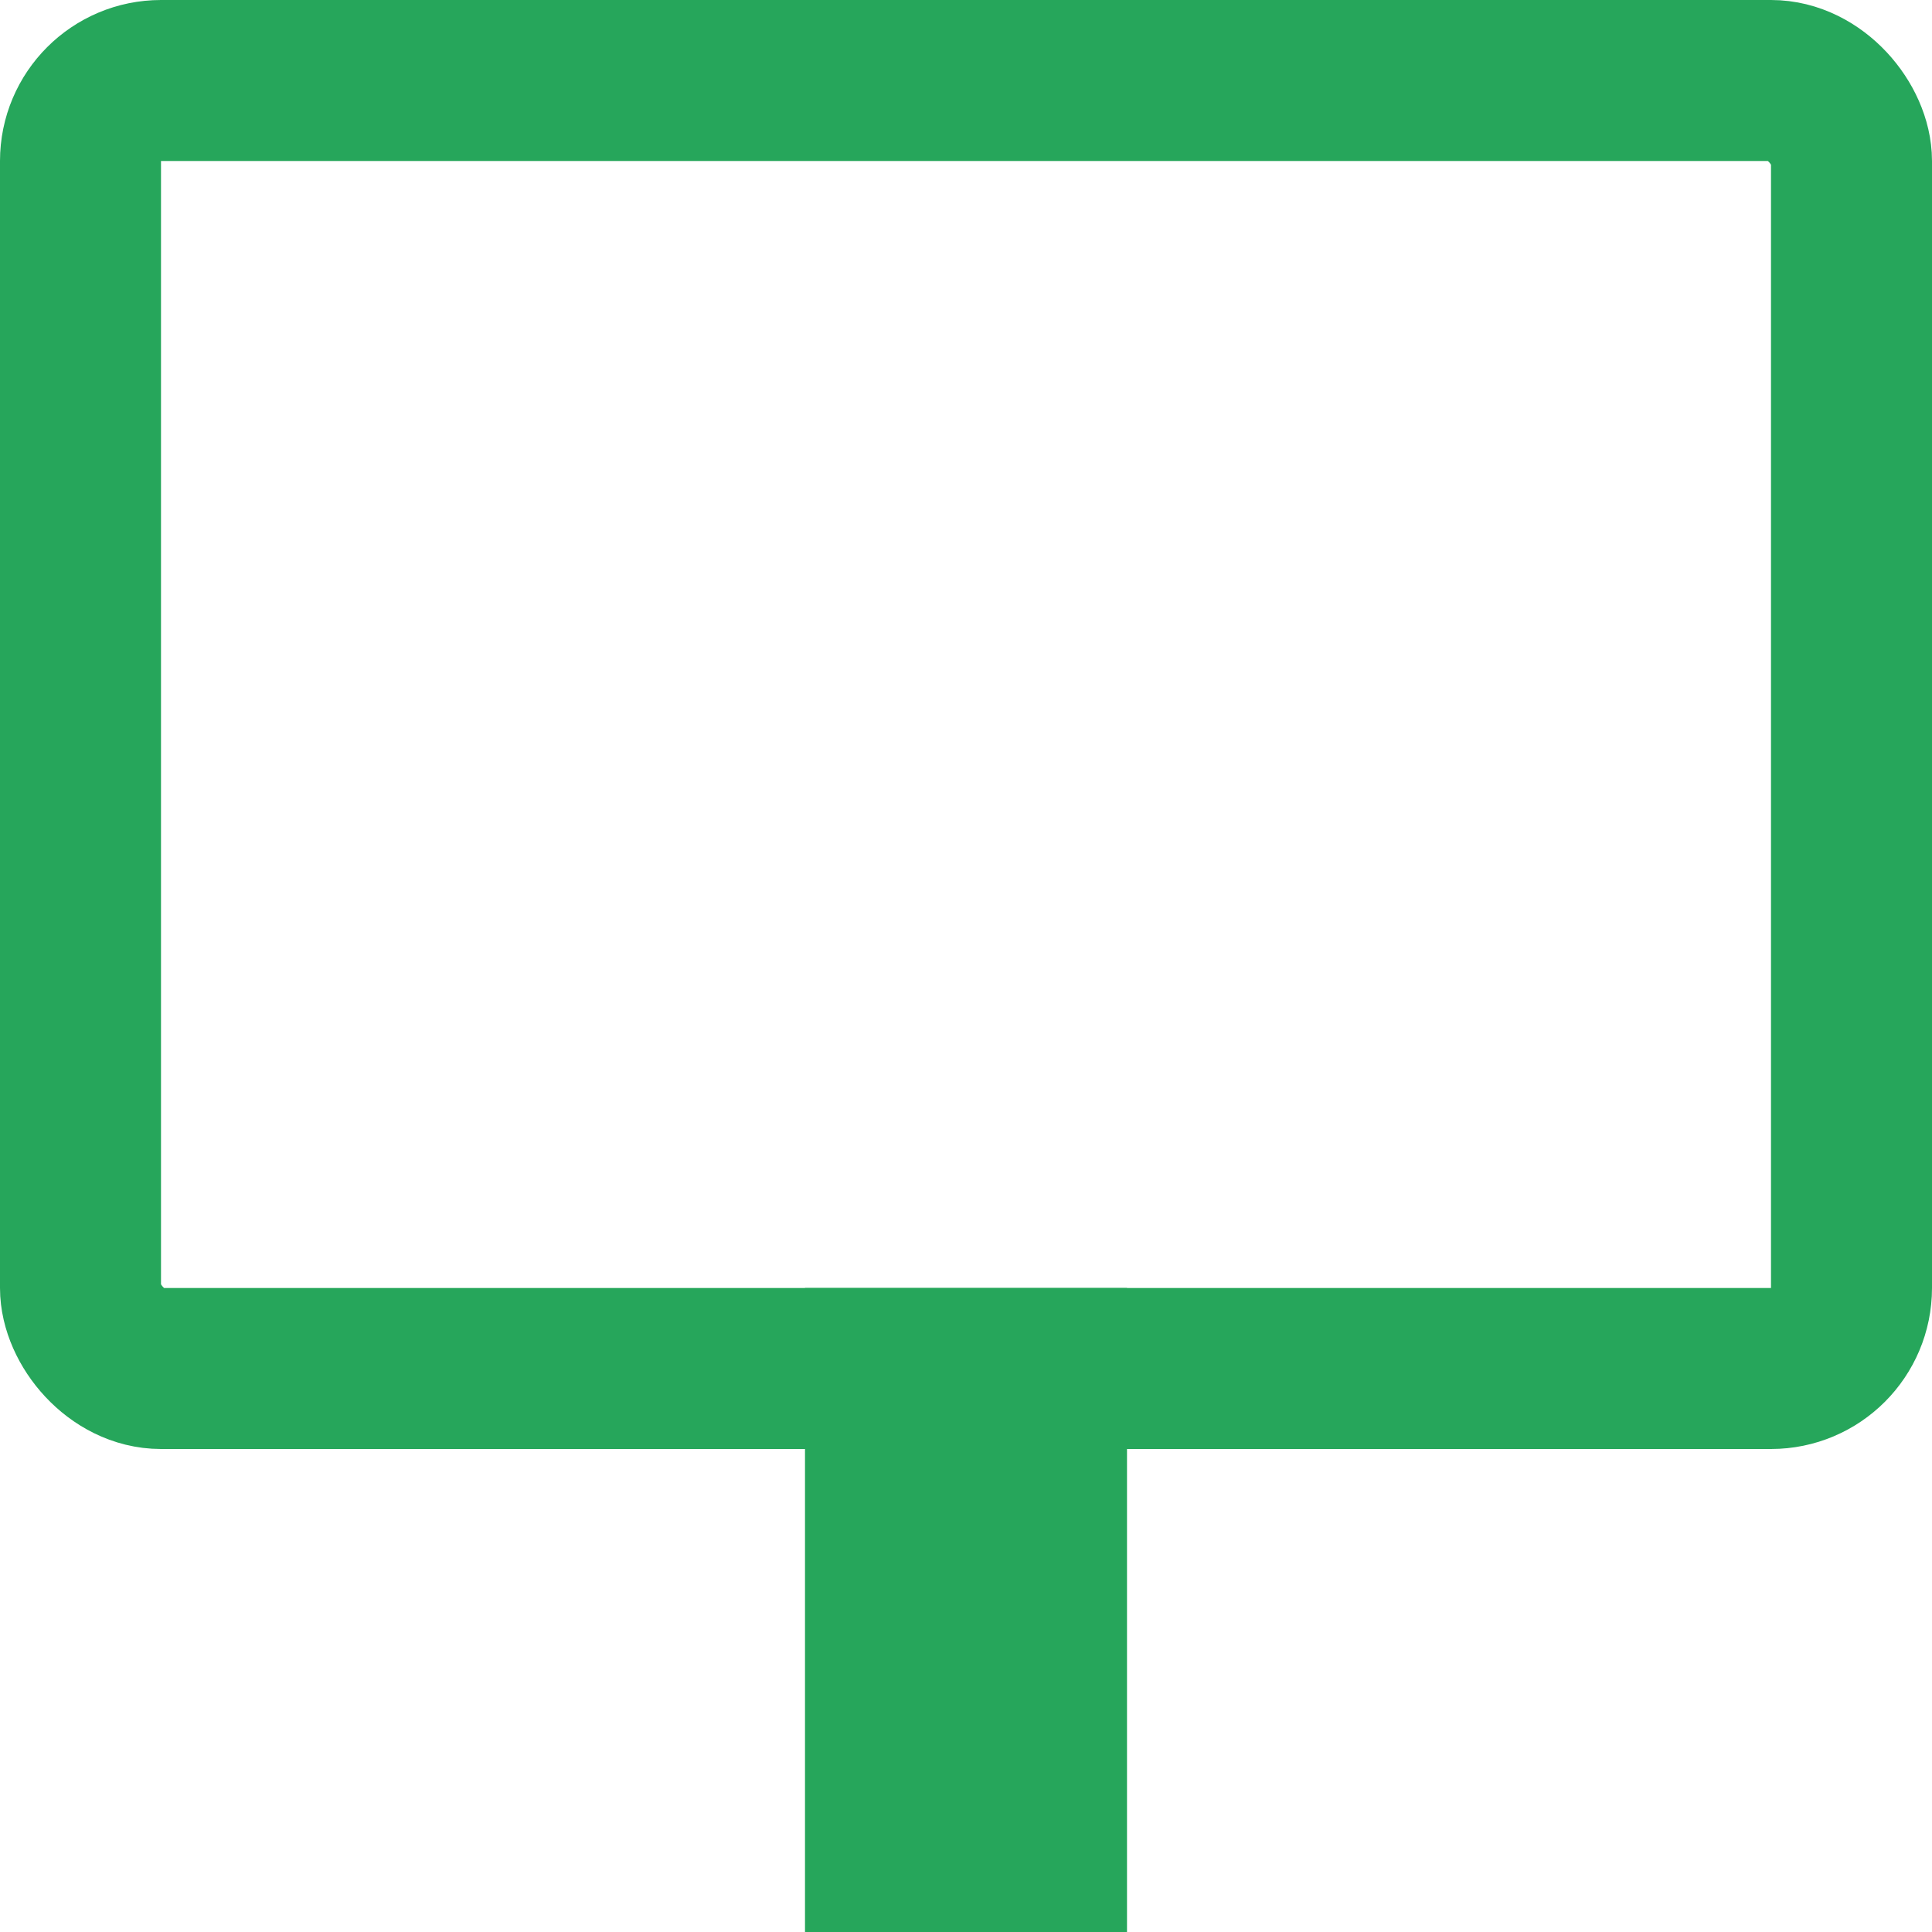 <svg xmlns="http://www.w3.org/2000/svg" fill="none" viewBox="0 0 12 12" class="kw-transfer-card__option-icon svg-icon svg-tablet svg-fill" style="width: 12px; height: 12px;"><rect width="11" height="8" x=".5" y=".5" stroke="#26A65B" fill="transparent" rx=".5"></rect><path fill="#26A65B" d="M5 8h2v4H5z"></path></svg>